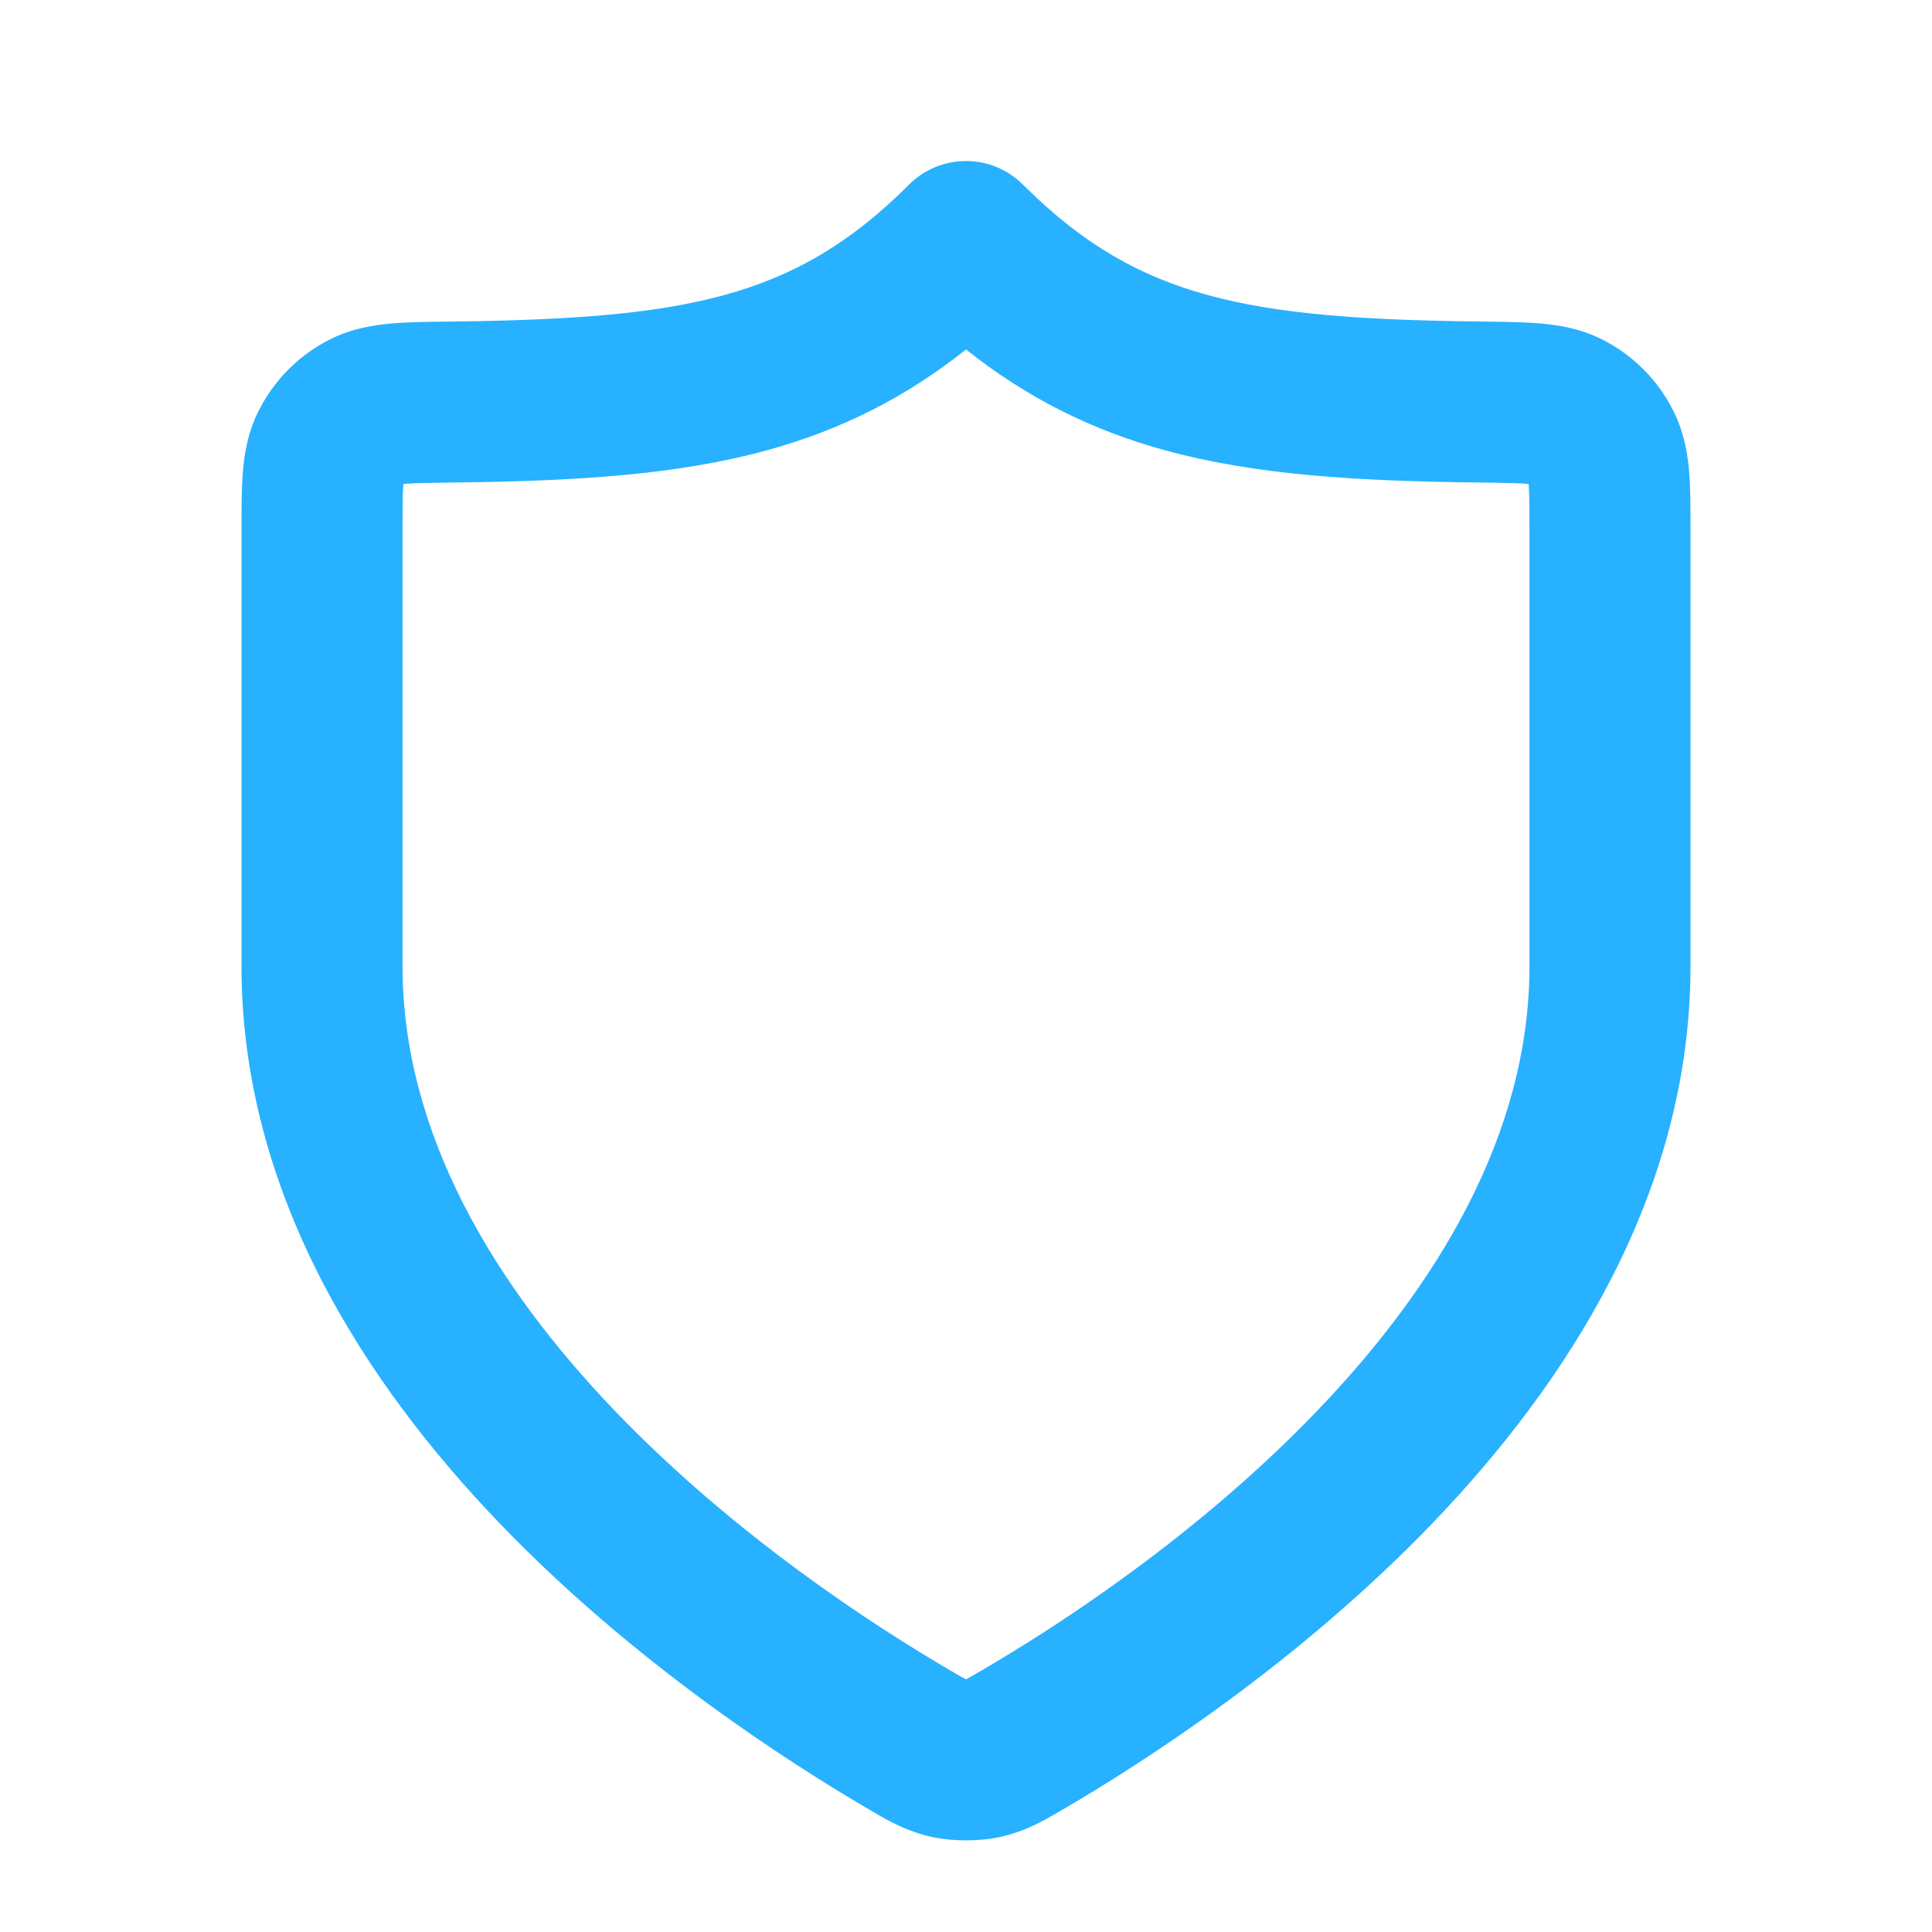 <?xml version="1.0" encoding="UTF-8"?> <svg xmlns="http://www.w3.org/2000/svg" width="32" height="32" viewBox="0 0 32 32" fill="none"><path d="M25.333 8.8C25.333 8.407 25.332 8.191 25.32 8.035C25.319 8.029 25.319 8.023 25.318 8.017C25.311 8.017 25.304 8.016 25.297 8.015C25.177 8.004 25.023 8 24.784 7.996L24.516 7.992C22.528 7.969 20.815 7.877 19.282 7.454C18.077 7.121 17.012 6.593 16 5.788C14.988 6.593 13.923 7.121 12.718 7.454C11.233 7.864 9.579 7.963 7.67 7.99L7.484 7.992C7.084 7.997 6.863 8.001 6.703 8.015C6.696 8.016 6.689 8.017 6.682 8.017C6.681 8.023 6.681 8.029 6.68 8.035C6.668 8.191 6.667 8.407 6.667 8.8V16C6.667 18.776 8.186 21.286 10.189 23.373C12.177 25.444 14.493 26.94 15.741 27.668L15.841 27.727C15.87 27.744 15.896 27.758 15.92 27.772C15.958 27.793 15.983 27.806 16 27.815C16.017 27.806 16.042 27.793 16.08 27.772C16.128 27.745 16.183 27.713 16.259 27.668C17.507 26.94 19.823 25.444 21.811 23.373C23.814 21.286 25.333 18.776 25.333 16V8.8ZM28 16C28 19.769 25.95 22.911 23.735 25.22C21.504 27.543 18.952 29.185 17.602 29.972L17.602 29.972C17.357 30.115 17.035 30.316 16.602 30.417L16.559 30.427L16.559 30.427C16.213 30.501 15.787 30.501 15.441 30.427L15.441 30.427C15.043 30.341 14.736 30.17 14.496 30.03L14.398 29.972L14.397 29.972C13.048 29.184 10.496 27.543 8.265 25.22C6.05 22.911 4 19.769 4 16V8.8C4 8.45 3.999 8.108 4.022 7.821C4.047 7.518 4.104 7.16 4.286 6.8H4.286C4.539 6.299 4.939 5.895 5.436 5.636L5.47 5.619C5.819 5.445 6.167 5.387 6.46 5.36C6.75 5.333 7.096 5.33 7.453 5.326L7.636 5.324C9.515 5.296 10.873 5.197 12.008 4.884C13.128 4.575 14.07 4.045 15.057 3.058L15.081 3.034C15.328 2.799 15.657 2.667 16 2.667C16.354 2.667 16.693 2.807 16.943 3.058L16.989 3.103C17.959 4.061 18.89 4.58 19.992 4.884C21.163 5.207 22.573 5.303 24.547 5.326L24.812 5.329C25.074 5.333 25.323 5.34 25.54 5.36C25.843 5.387 26.203 5.449 26.563 5.636H26.563C27.061 5.895 27.461 6.299 27.714 6.8L27.73 6.834C27.899 7.182 27.954 7.527 27.978 7.821C28.001 8.108 28 8.45 28 8.8V16Z" fill="#27B1FF"></path></svg> 